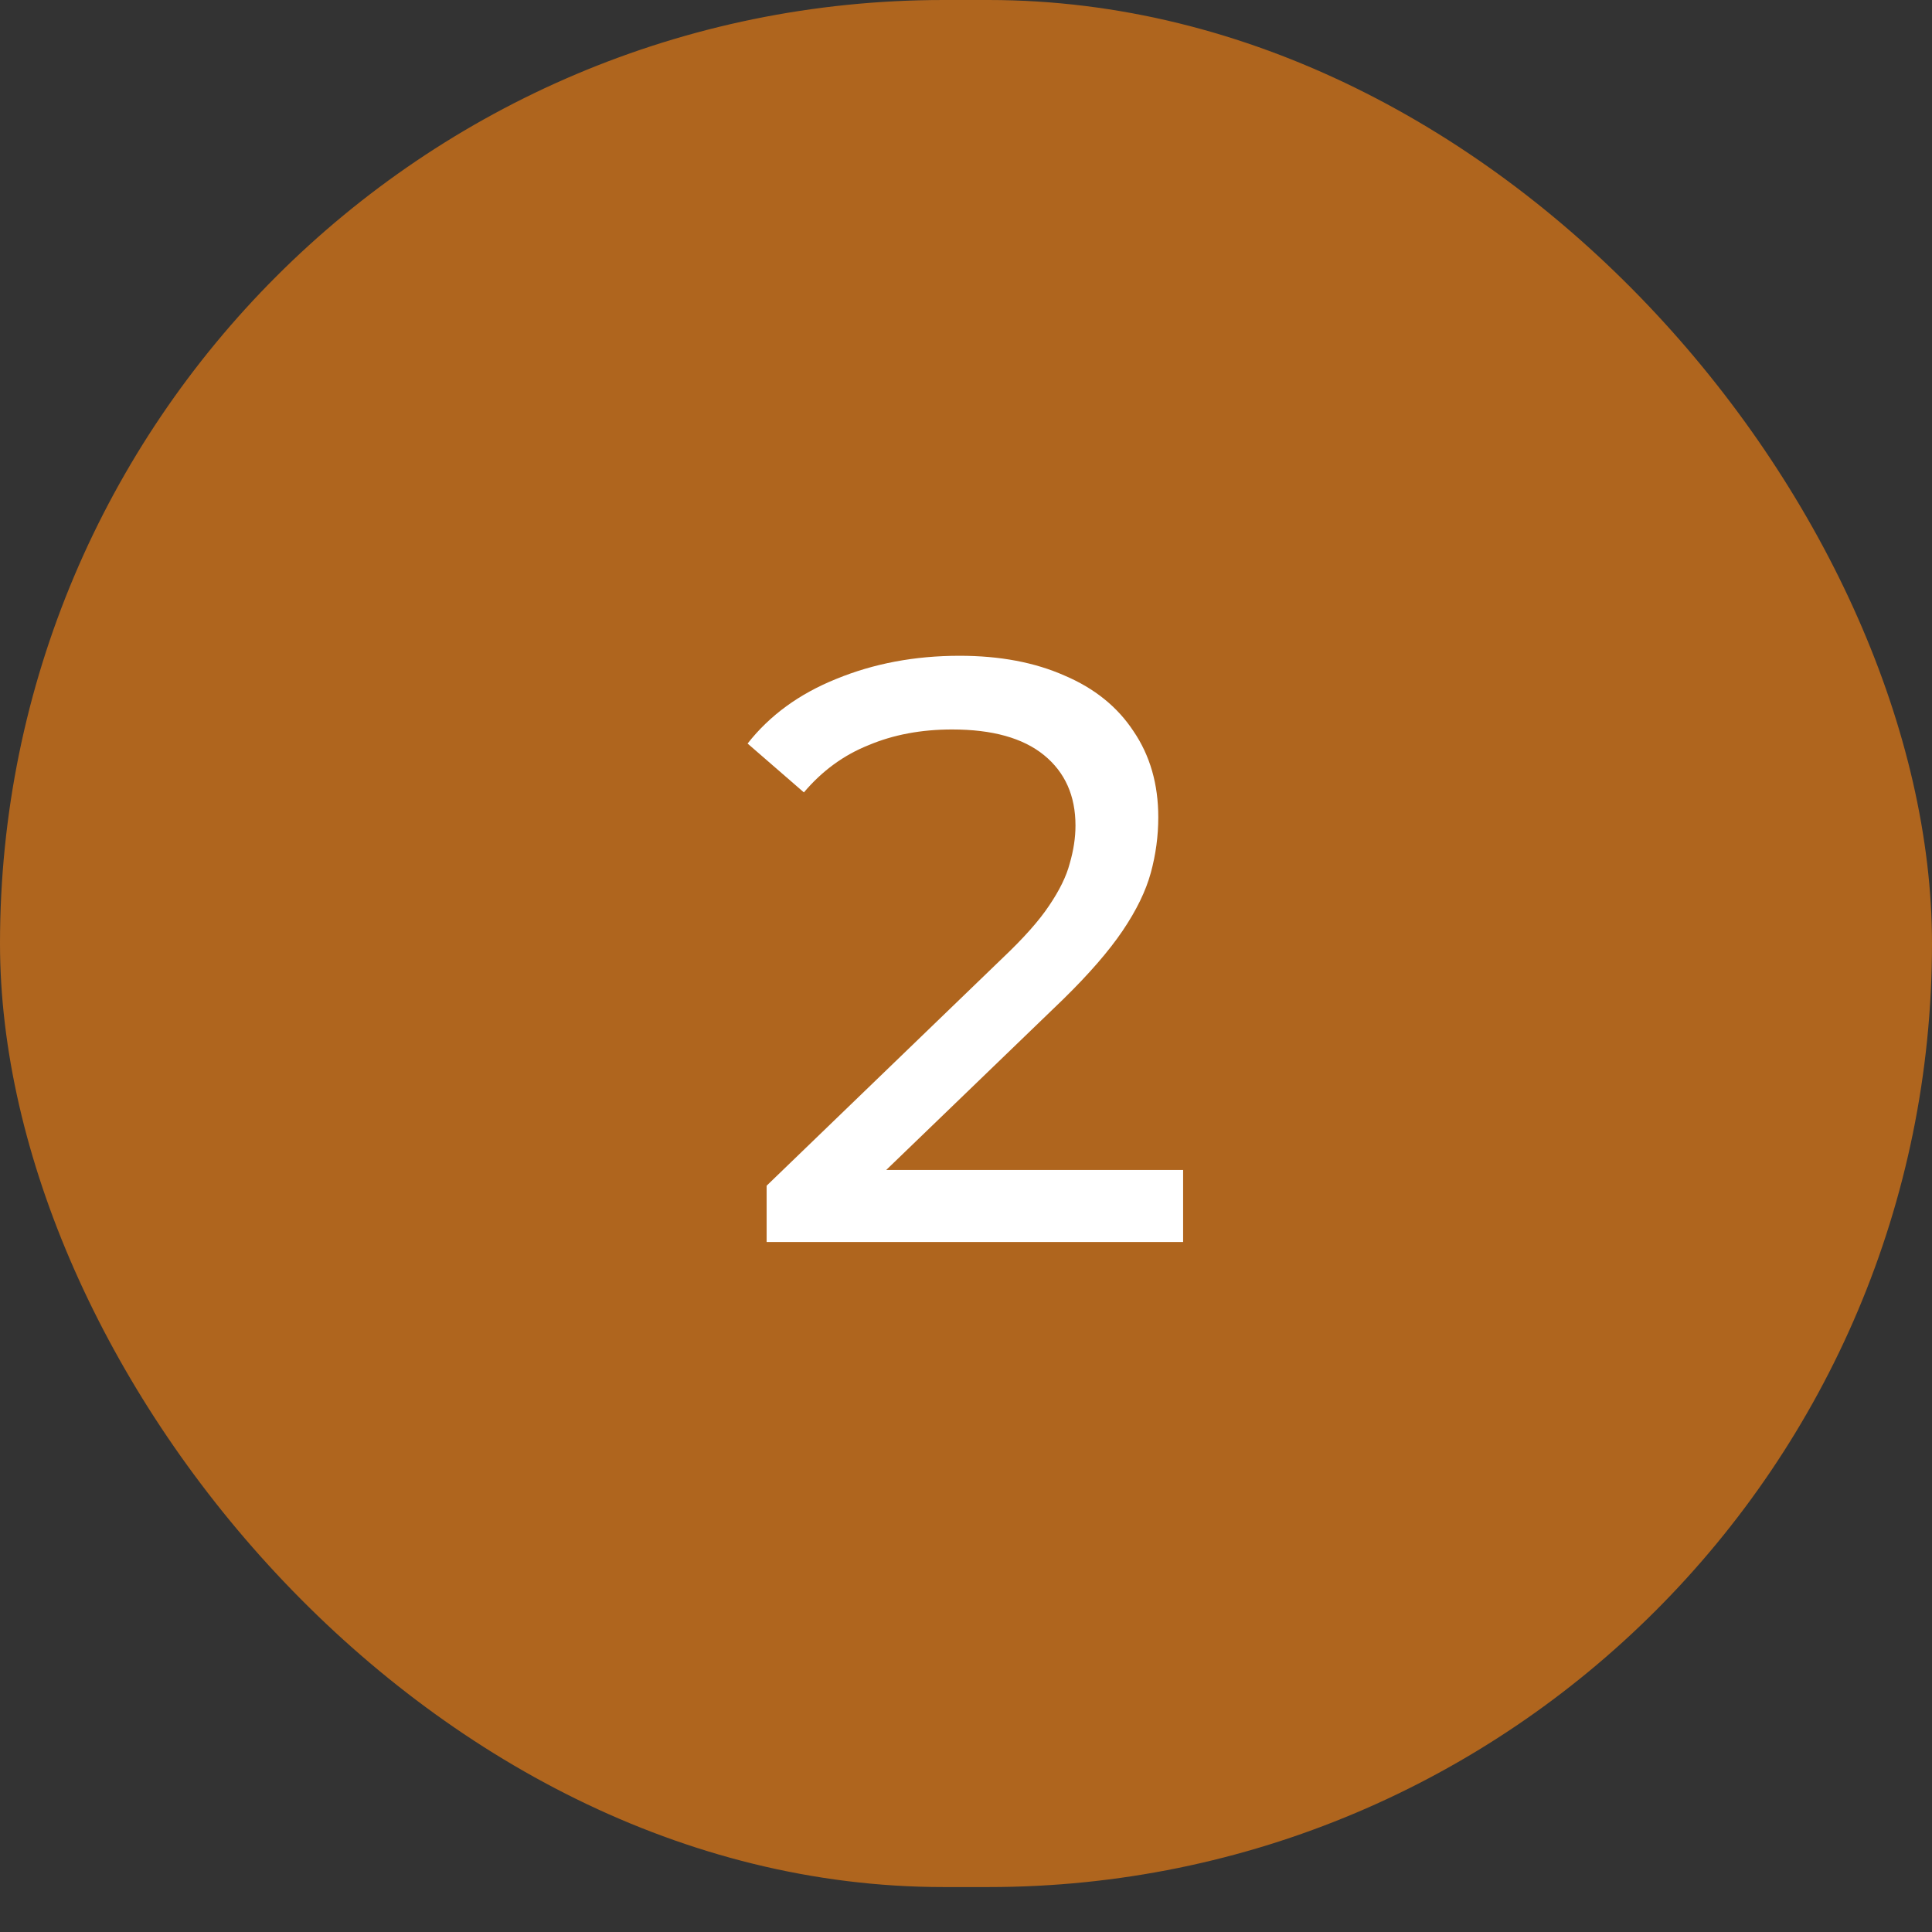 <?xml version="1.0" encoding="UTF-8"?> <svg xmlns="http://www.w3.org/2000/svg" width="42" height="42" viewBox="0 0 42 42" fill="none"><rect x="0" y="0" width="42" height="42" fill="#333333" stroke="none"/><g clip-path="url(#clip0_1632_460)"><rect width="42" height="41.023" rx="20.512" fill="#AF651E"></rect><path d="M16.666 27V25.776L21.796 20.826C22.252 20.394 22.588 20.016 22.804 19.692C23.032 19.356 23.182 19.05 23.254 18.774C23.338 18.486 23.38 18.21 23.38 17.946C23.38 17.298 23.152 16.788 22.696 16.416C22.24 16.044 21.574 15.858 20.698 15.858C20.026 15.858 19.42 15.972 18.88 16.2C18.34 16.416 17.872 16.758 17.476 17.226L16.252 16.164C16.732 15.552 17.374 15.084 18.178 14.76C18.994 14.424 19.888 14.256 20.86 14.256C21.736 14.256 22.498 14.4 23.146 14.688C23.794 14.964 24.292 15.366 24.64 15.894C25 16.422 25.18 17.046 25.18 17.766C25.18 18.174 25.126 18.576 25.018 18.972C24.91 19.368 24.706 19.788 24.406 20.232C24.106 20.676 23.674 21.174 23.11 21.726L18.538 26.136L18.106 25.434H25.72V27H16.666Z" fill="white"></path></g><defs><clipPath id="clip0_1632_460"><rect width="42" height="41.023" fill="white"></rect></clipPath></defs></svg> 